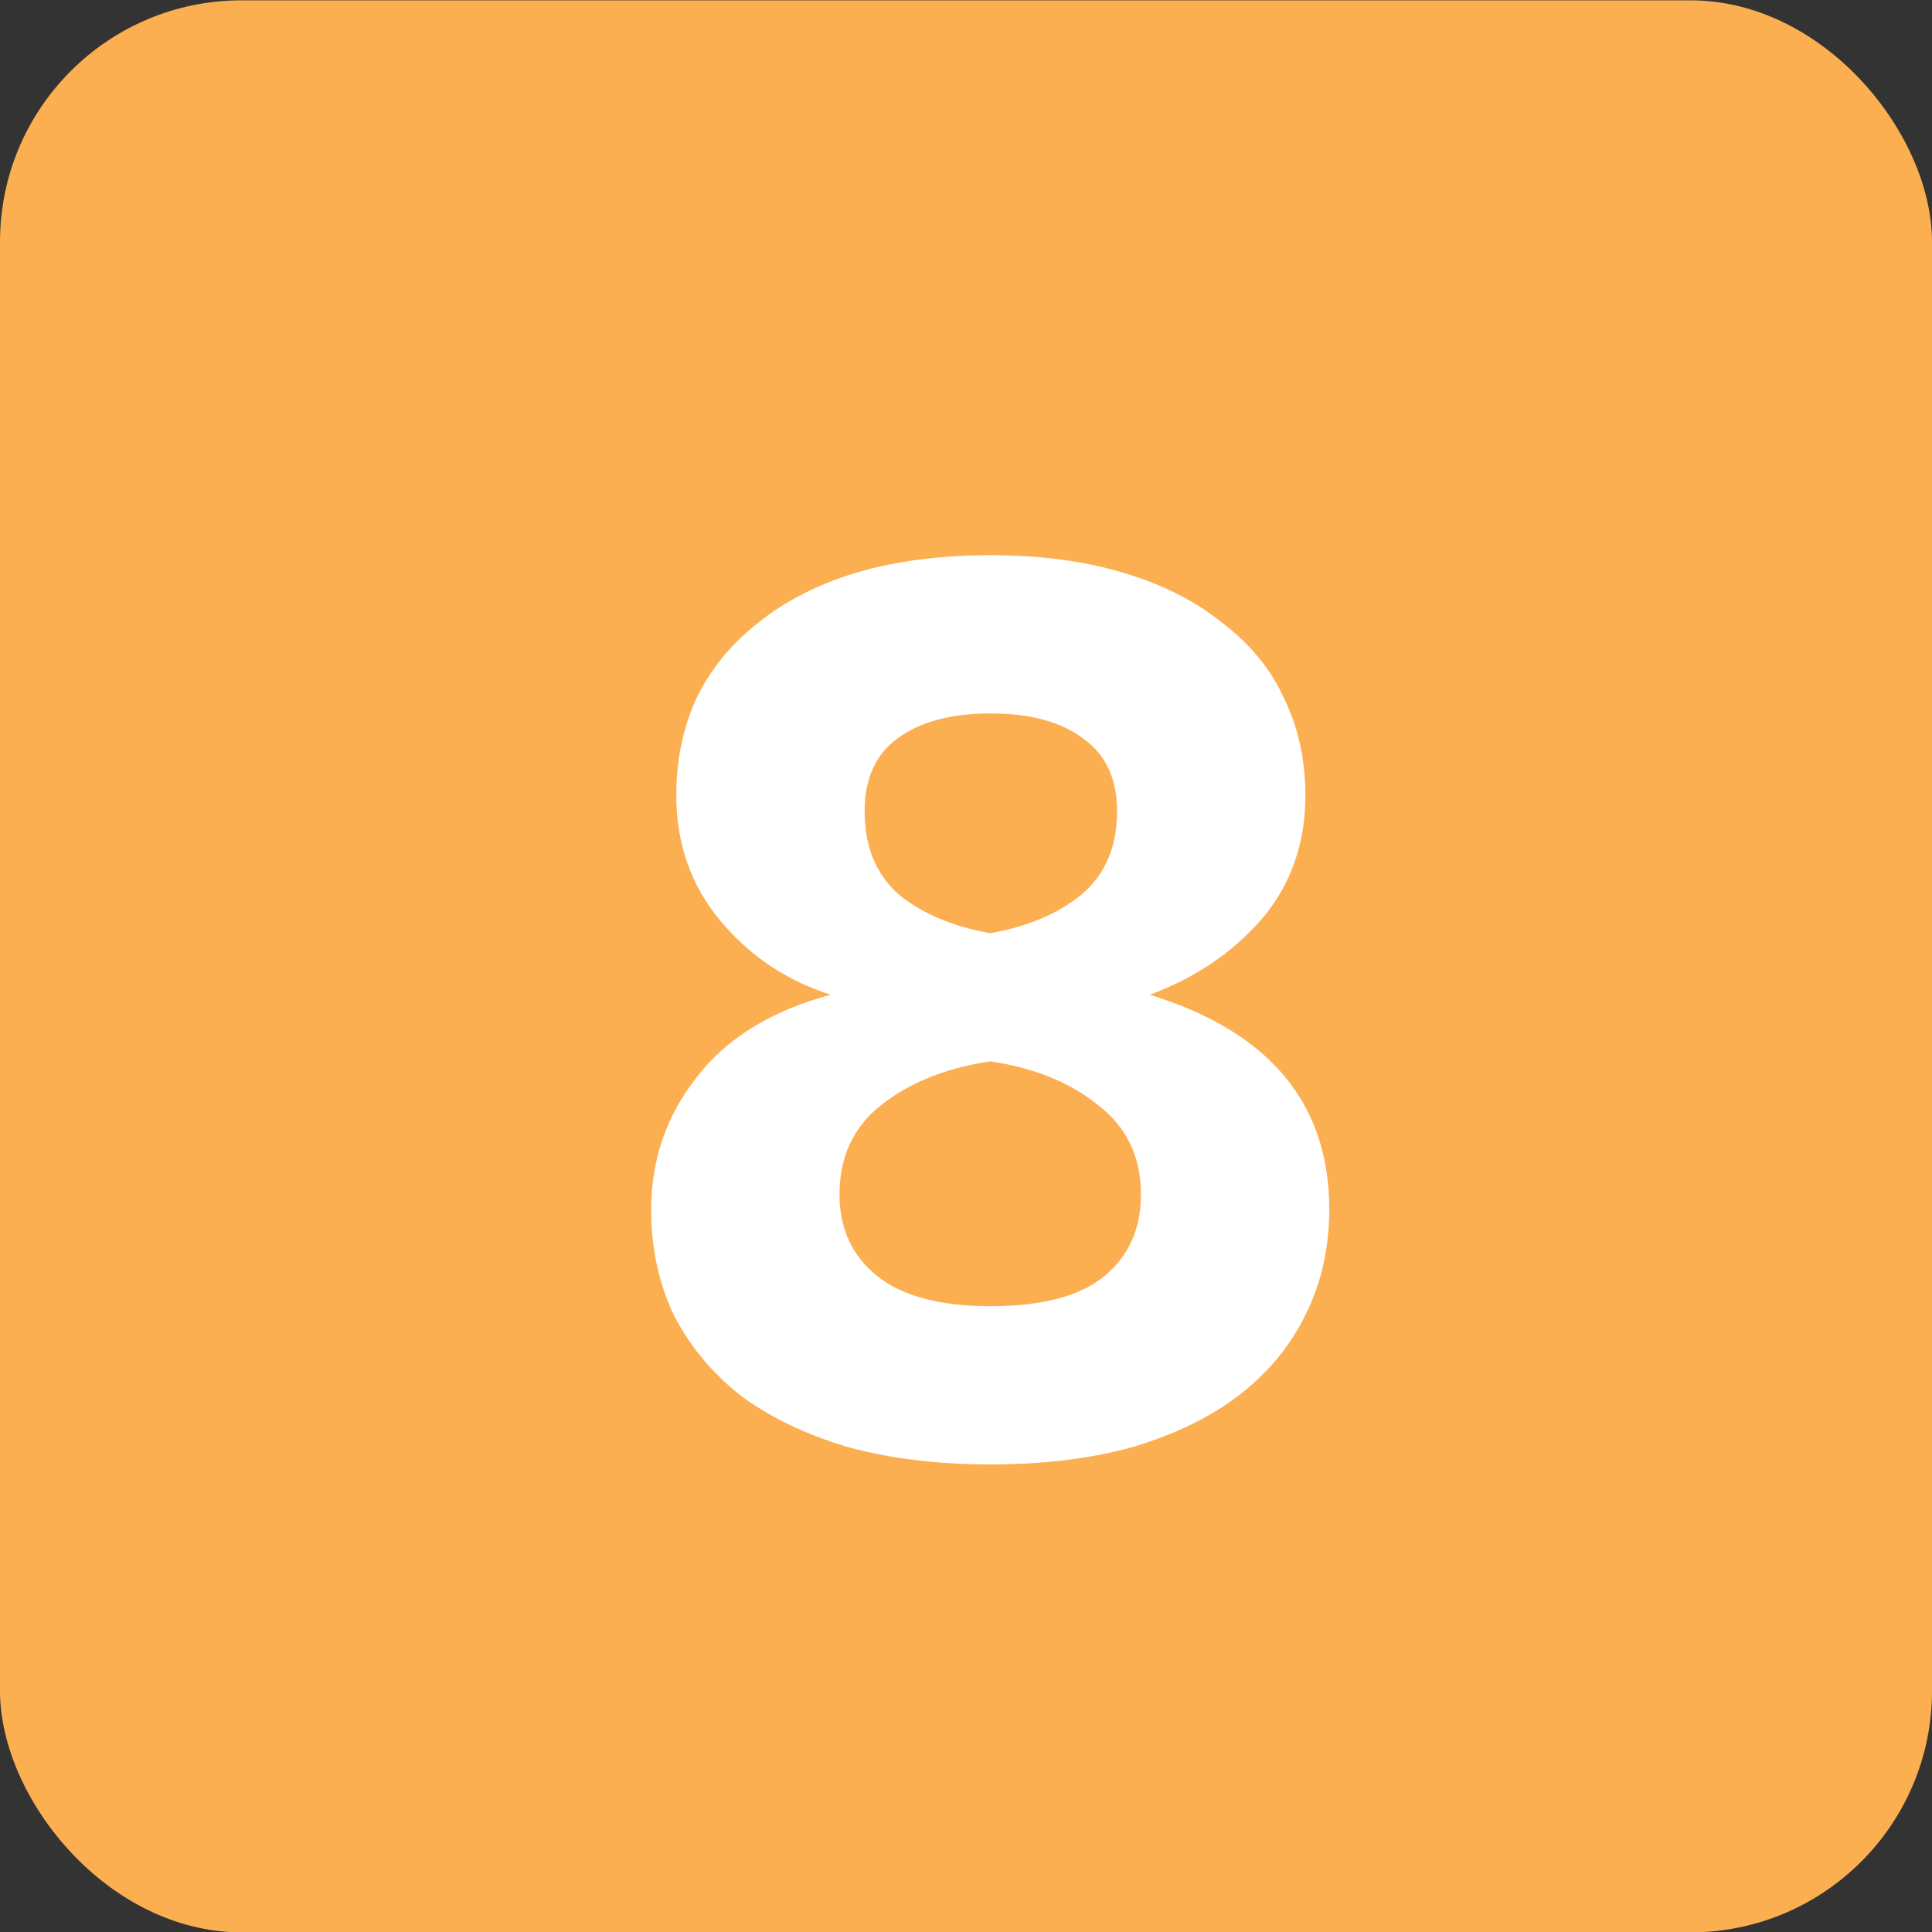 <?xml version="1.0" encoding="UTF-8"?> <svg xmlns="http://www.w3.org/2000/svg" width="40" height="40" viewBox="0 0 40 40" fill="none"><rect x="0" y="0" width="40" height="40" fill="#333333" stroke="none"/><rect y="0.007" width="40" height="40" rx="5" fill="#FCAF51"></rect><path d="M20.502 30.319C19.41 30.319 18.422 30.198 17.538 29.955C16.671 29.695 15.934 29.34 15.328 28.889C14.738 28.421 14.279 27.867 13.95 27.225C13.637 26.567 13.482 25.839 13.482 25.041C13.482 24.019 13.793 23.109 14.418 22.311C15.041 21.497 15.969 20.925 17.2 20.595C16.281 20.301 15.518 19.789 14.912 19.061C14.305 18.333 14.002 17.467 14.002 16.461C14.002 15.733 14.14 15.066 14.418 14.459C14.712 13.853 15.137 13.333 15.691 12.899C16.246 12.449 16.922 12.102 17.72 11.859C18.534 11.617 19.462 11.495 20.502 11.495C21.541 11.495 22.46 11.617 23.258 11.859C24.072 12.102 24.757 12.449 25.311 12.899C25.884 13.333 26.308 13.853 26.585 14.459C26.88 15.066 27.027 15.733 27.027 16.461C27.027 17.467 26.724 18.325 26.117 19.035C25.511 19.729 24.739 20.249 23.803 20.595C26.282 21.358 27.521 22.84 27.521 25.041C27.521 25.839 27.357 26.567 27.027 27.225C26.715 27.867 26.256 28.421 25.649 28.889C25.06 29.34 24.332 29.695 23.465 29.955C22.599 30.198 21.611 30.319 20.502 30.319ZM20.502 27.043C21.576 27.043 22.365 26.835 22.867 26.419C23.37 26.003 23.622 25.44 23.622 24.729C23.622 23.949 23.327 23.334 22.738 22.883C22.166 22.415 21.42 22.112 20.502 21.973C19.583 22.112 18.829 22.415 18.239 22.883C17.668 23.334 17.381 23.949 17.381 24.729C17.381 25.44 17.642 26.003 18.162 26.419C18.681 26.835 19.462 27.043 20.502 27.043ZM20.502 19.321C21.282 19.183 21.914 18.914 22.399 18.515C22.885 18.099 23.128 17.527 23.128 16.799C23.128 16.123 22.893 15.621 22.425 15.291C21.975 14.945 21.334 14.771 20.502 14.771C19.687 14.771 19.046 14.945 18.578 15.291C18.127 15.621 17.901 16.123 17.901 16.799C17.901 17.527 18.136 18.099 18.604 18.515C19.089 18.914 19.721 19.183 20.502 19.321Z" fill="white"></path></svg> 